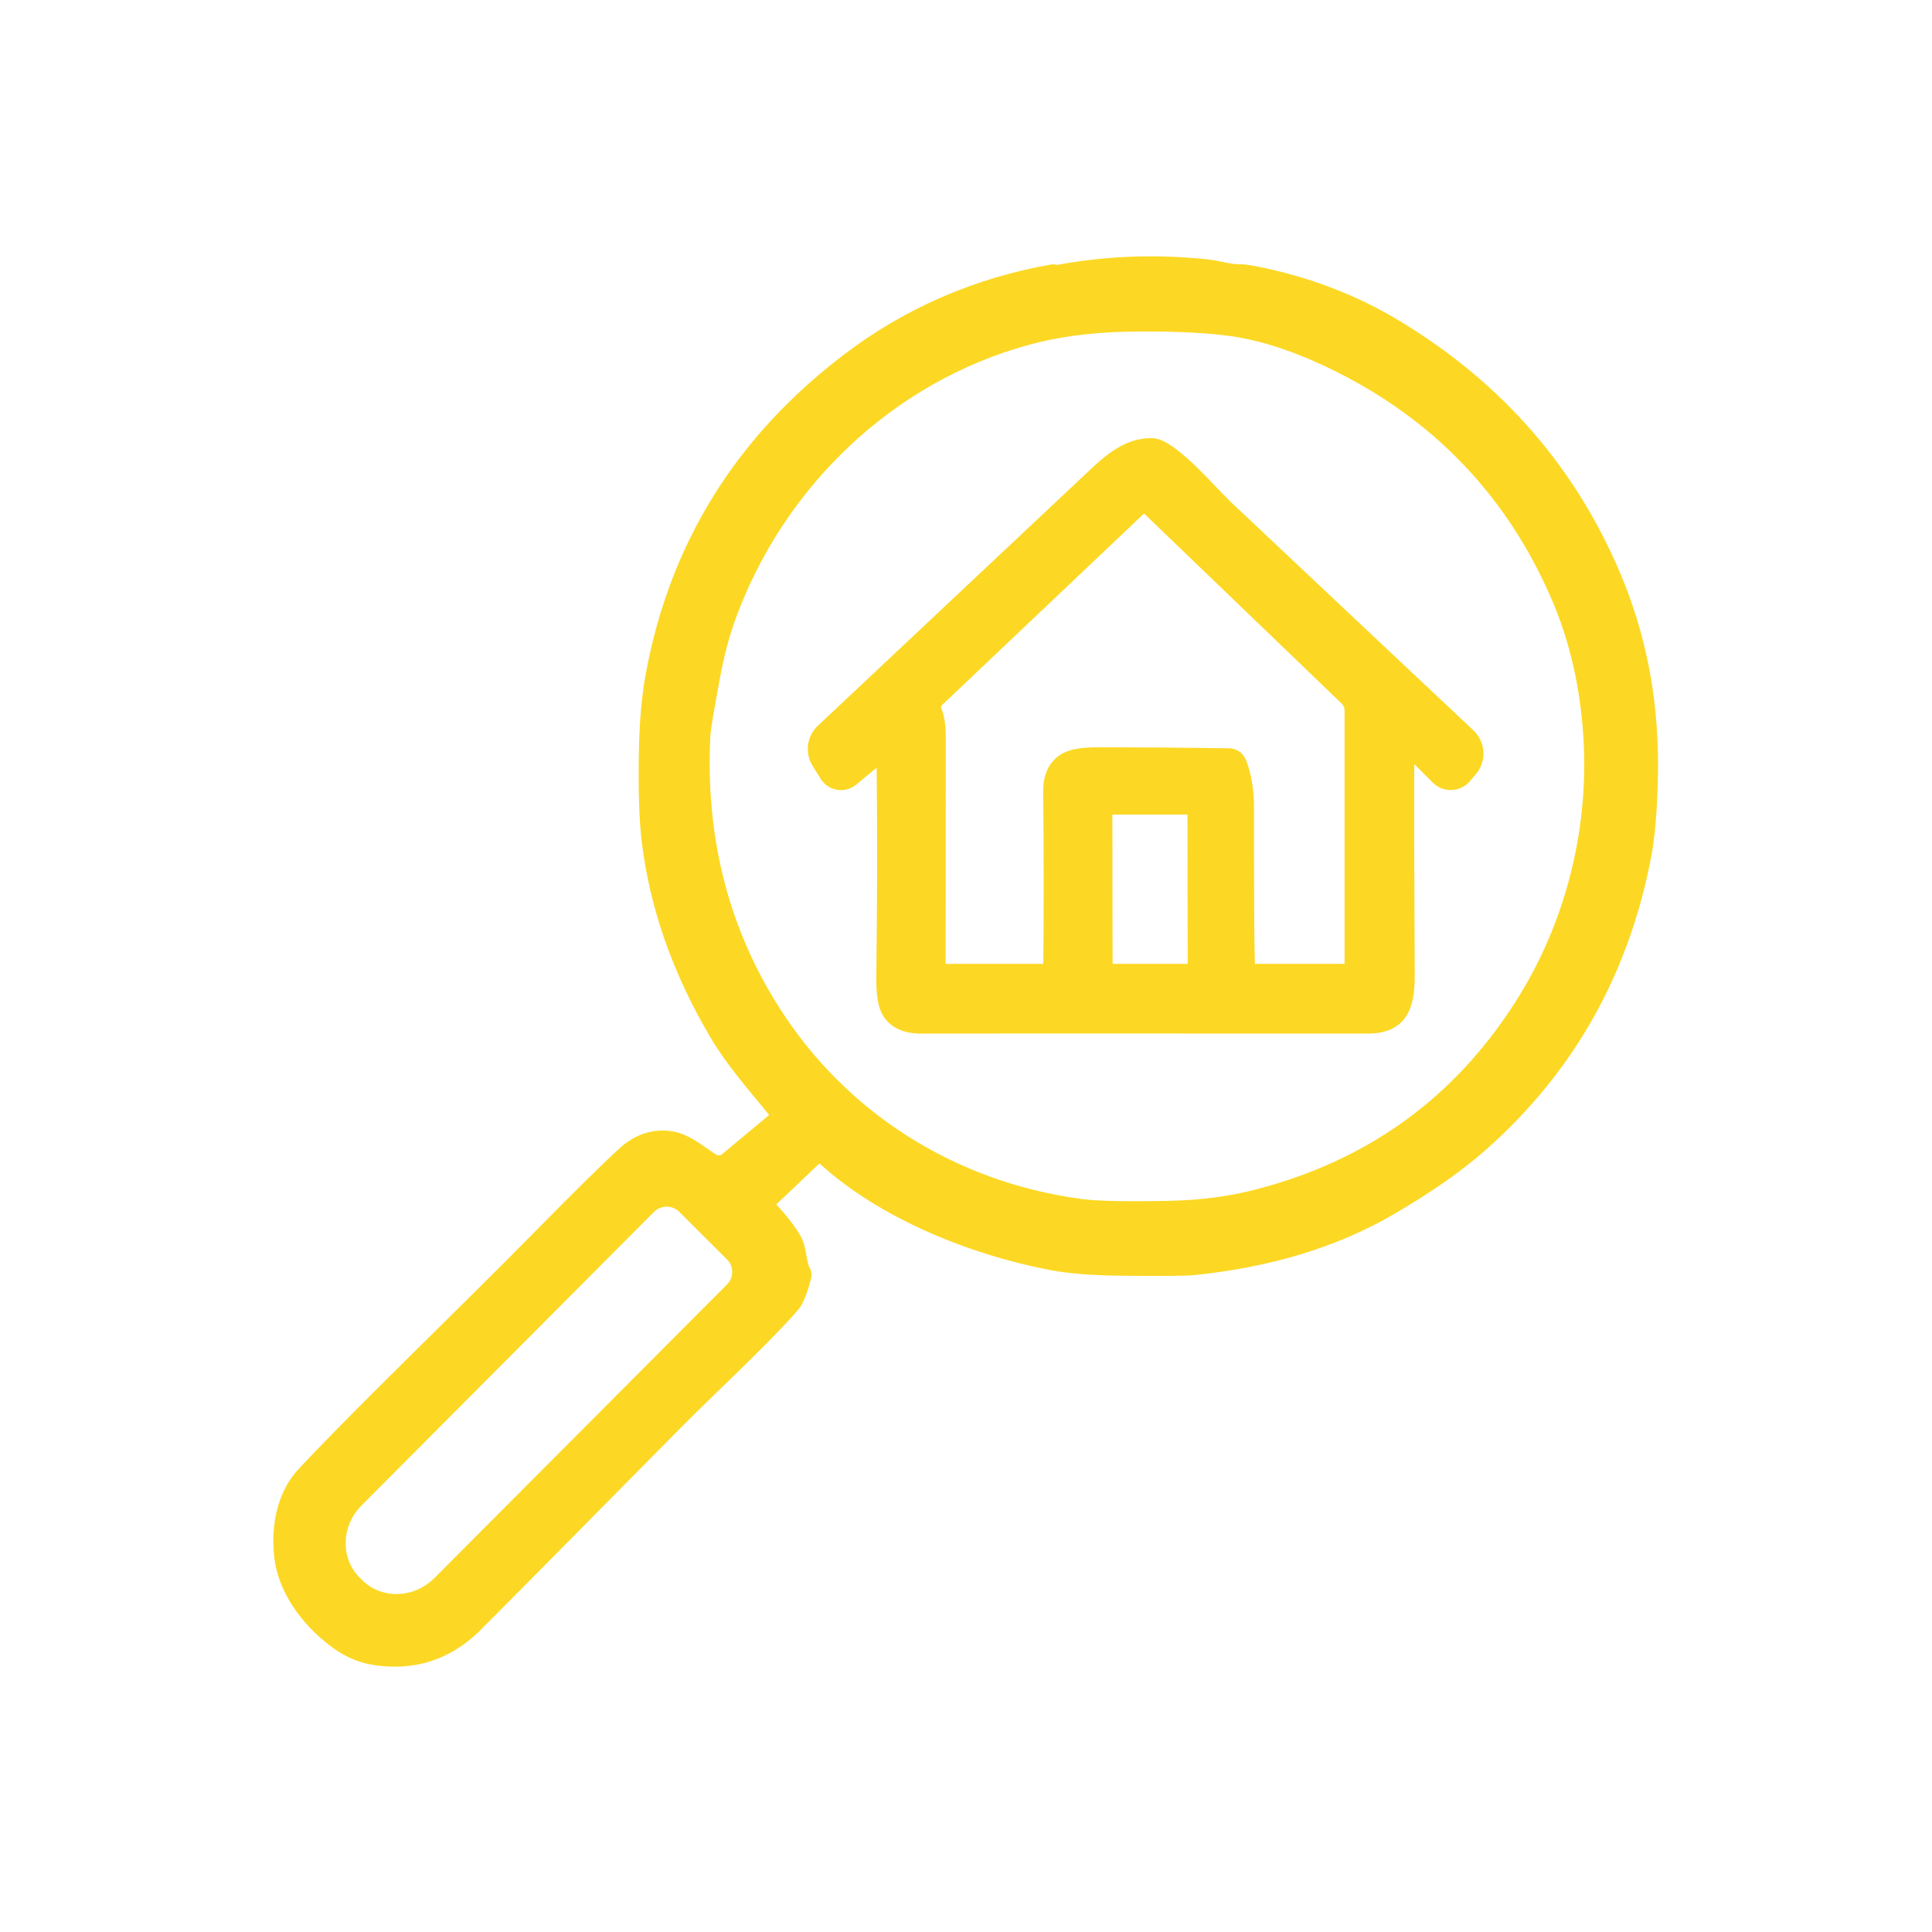 <?xml version="1.0" encoding="UTF-8"?>
<svg id="Layer_1" data-name="Layer 1" xmlns="http://www.w3.org/2000/svg" viewBox="0 0 160 160">
  <defs>
    <style>
      .cls-1 {
        fill: #fcd824;
        stroke: #fcd824;
        stroke-miterlimit: 10;
      }
    </style>
  </defs>
  <path class="cls-1" d="M64.24,92.56c.1-.08.11-.22.03-.32-2.02-2.46-3.71-4.38-5.04-6.64-3.08-5.23-4.94-10.56-5.59-15.98-.2-1.66-.28-3.94-.24-6.84.03-2.7.22-4.98.56-6.83,1.96-10.69,7.35-19.41,16.2-26.16,5-3.81,10.67-6.28,17.01-7.4.03,0,.11,0,.24.03.1.02.18.03.24.01,4-.75,8.14-.9,12.42-.44.95.11,1.78.42,2.68.39.17,0,.53.04,1.07.14,4.35.84,8.35,2.36,11.97,4.57,8.27,5.03,14.24,11.88,17.92,20.55,2.06,4.86,3.09,10.03,3.1,15.51,0,2.24-.12,5.4-.55,7.69-1.83,9.6-6.31,17.58-13.45,23.93-2.01,1.79-4.59,3.59-7.73,5.41-4.56,2.64-9.96,4.28-16.21,4.92-.67.07-2.65.09-5.94.05-2.42-.02-4.4-.18-5.92-.47-6.39-1.23-13.86-4.15-18.86-8.75-.16-.15-.41-.15-.57,0l-3.6,3.42c-.22.21-.23.55-.03.77.84.9,1.47,1.73,1.91,2.48.49.86.36,1.9.77,2.66.08.14.1.31.06.46-.31,1.24-.64,2.05-.99,2.45-2.68,3.05-6.88,6.88-9.78,9.82-10.25,10.38-15.78,15.96-16.57,16.74-2.35,2.28-5.13,3.16-8.36,2.66-1.22-.19-2.39-.72-3.49-1.6-2.17-1.7-4.01-4.18-4.3-6.96-.25-2.39.2-5.03,1.92-6.86,5.03-5.37,13.1-13.07,19.62-19.7,3.01-3.06,5.29-5.32,6.86-6.76,1.14-1.06,2.42-1.51,3.82-1.35,1.35.15,2.41,1.09,3.58,1.86.35.23.81.21,1.13-.06l4.1-3.41M111.56,30.68c-3.62-1.89-6.93-3.02-9.94-3.39-2.27-.28-5.03-.38-8.28-.32-3.04.06-5.77.43-8.21,1.09-11.49,3.12-20.67,11.97-24.7,23.07-.51,1.4-.94,3.01-1.28,4.83-.52,2.78-.79,4.43-.82,4.95-.42,8.41,1.48,15.96,5.68,22.64,5.67,9.03,14.91,14.8,25.41,16.23,1.35.19,3.8.24,7.33.17,2.63-.05,5.05-.36,7.26-.93,9.41-2.4,16.7-7.64,21.87-15.71,4.14-6.45,6.13-14.14,5.78-21.67-.21-4.48-1.12-8.57-2.73-12.28-3.6-8.28-9.39-14.51-17.38-18.69M60.54,103.93l-3.93-3.92c-.77-.77-2.03-.77-2.8,0l-24.22,24.31c-1.89,1.89-1.96,4.89-.16,6.68l.22.22c1.8,1.79,4.79,1.71,6.68-.18l24.23-24.31c.77-.77.77-2.03,0-2.8h0Z"/>
  <path class="cls-1" d="M117.12,62.57c-.18-.18-.49-.05-.49.2-.03,1.66-.02,7.7.03,18.1.01,2.56-.65,4.24-3.43,4.23-14.85-.01-27.17-.02-36.94,0-1.28,0-2.18-.4-2.71-1.21-.36-.55-.53-1.54-.51-2.98.08-5.99.09-11.89.03-17.72,0-.27-.32-.42-.53-.24l-1.99,1.65c-.68.56-1.71.4-2.18-.35l-.68-1.09c-.54-.87-.39-1.99.35-2.69,7.35-6.91,14.59-13.72,21.74-20.44,1.71-1.61,3.33-3.31,5.64-3.24,1.58.04,4.94,4.02,6.1,5.11,5.3,5,12,11.31,20.13,18.95.8.75.9,1.99.23,2.86l-.55.65c-.6.72-1.69.76-2.35.1l-1.9-1.9M86.9,80.05c.05-4.82.04-9.64-.01-14.47-.01-1.18.35-2.04,1.09-2.59.54-.4,1.47-.6,2.79-.6,4.2,0,7.87.03,11,.08.43,0,.81.27.96.67.42,1.09.62,2.34.62,3.74,0,6.19.01,10.54.07,13.03,0,.23.19.41.42.41h7.62c.22,0,.39-.17.39-.39v-21.11c0-.34-.14-.66-.38-.9l-16.49-15.86c-.13-.12-.34-.12-.47,0l-16.84,15.97c-.22.21-.28.52-.18.8.22.57.33,1.26.33,2.08,0,9.89,0,16.22-.01,18.96,0,.25.2.45.45.45h8.38c.15,0,.28-.12.28-.28M98.84,67.13c0-.09-.08-.17-.17-.17h-6.88c-.09.01-.17.09-.17.18l.02,13.01c0,.09.08.17.17.17h6.88c.09-.01.17-.09.17-.18l-.02-13.01h0Z"/>
</svg>
